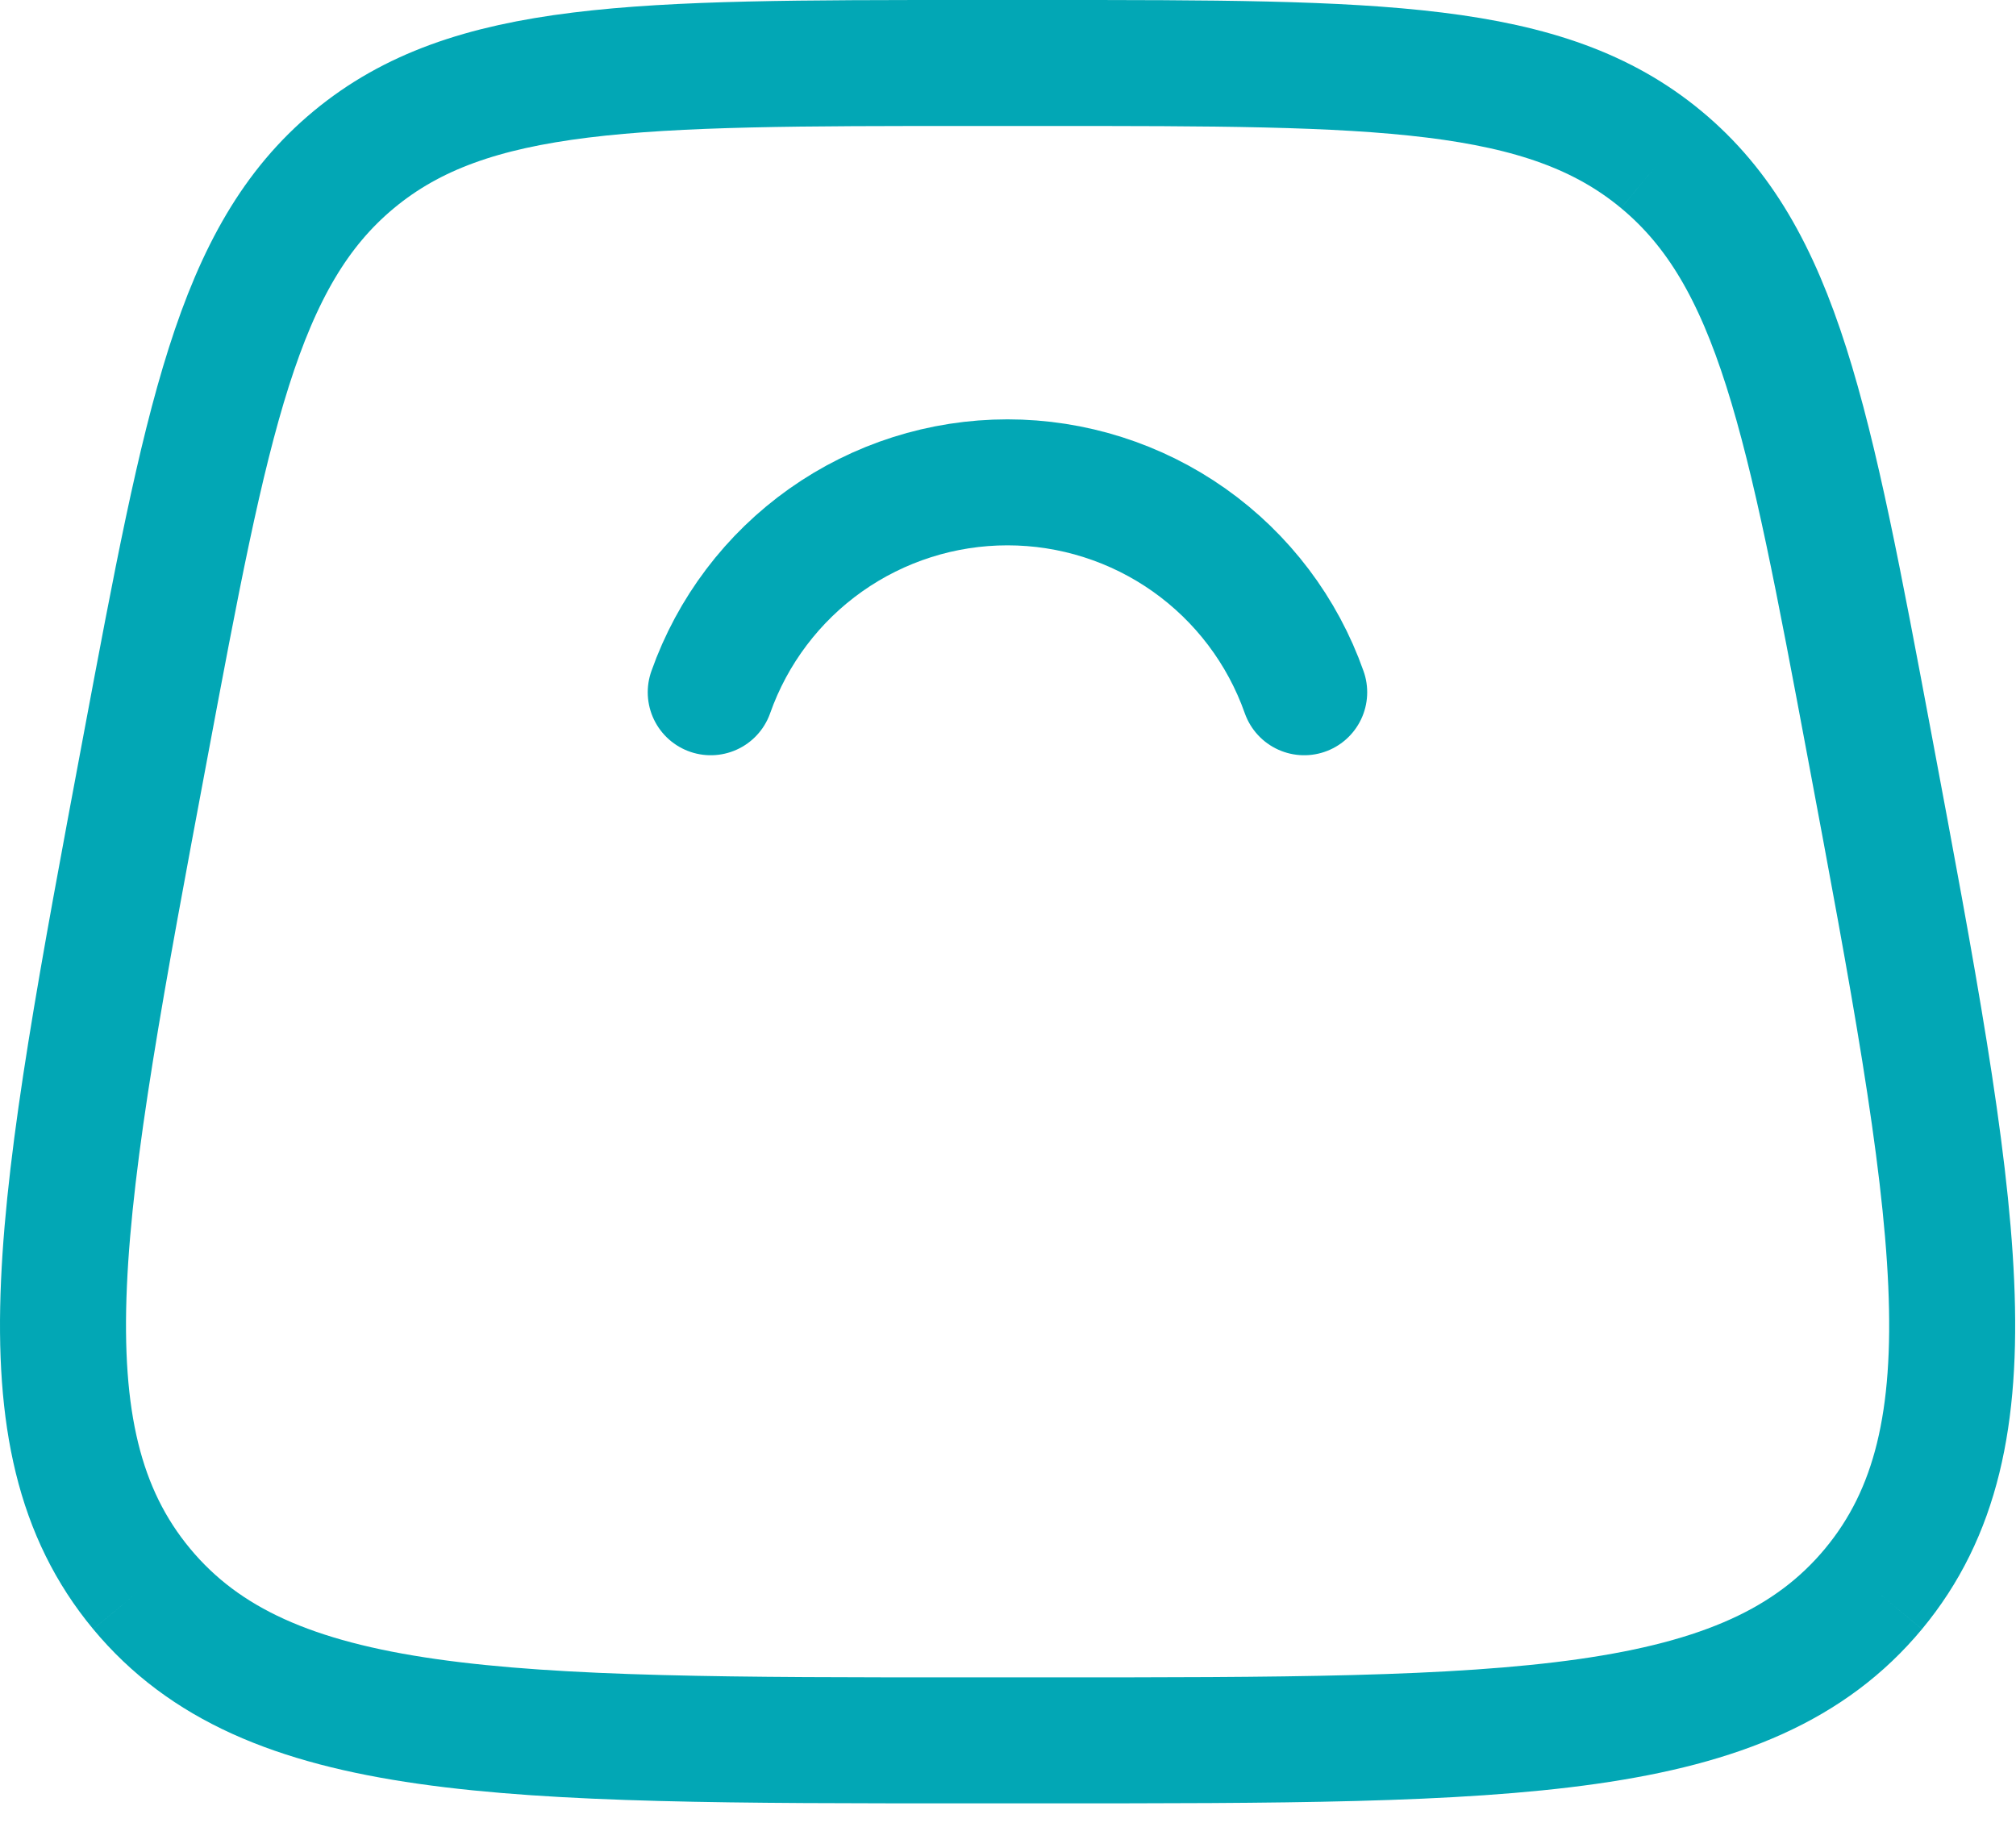 <svg width="64" height="58" viewBox="0 0 64 58" fill="none" xmlns="http://www.w3.org/2000/svg">
<path d="M4.497 50.449C8.492 55.259 15.921 55.259 30.784 55.259H33.187C48.05 55.259 55.482 55.259 59.477 50.449M4.497 50.449C0.503 45.636 1.874 38.332 4.614 23.72C6.561 13.334 7.533 8.138 11.231 5.069M59.477 50.449C63.471 45.636 62.1 38.332 59.36 23.72C57.413 13.334 56.438 8.138 52.74 5.069M52.74 5.069C49.045 2 43.755 2 33.187 2H30.784C20.215 2 14.929 2 11.231 5.069" stroke="#02A7B5" stroke-width="4"/>
<path d="M41.403 21.98C40.716 20.031 39.44 18.343 37.753 17.149C36.066 15.956 34.05 15.315 31.983 15.315C29.916 15.315 27.9 15.956 26.213 17.149C24.526 18.343 23.251 20.031 22.563 21.98" stroke="#02A7B5" stroke-width="4" stroke-linecap="round"/>
</svg>

